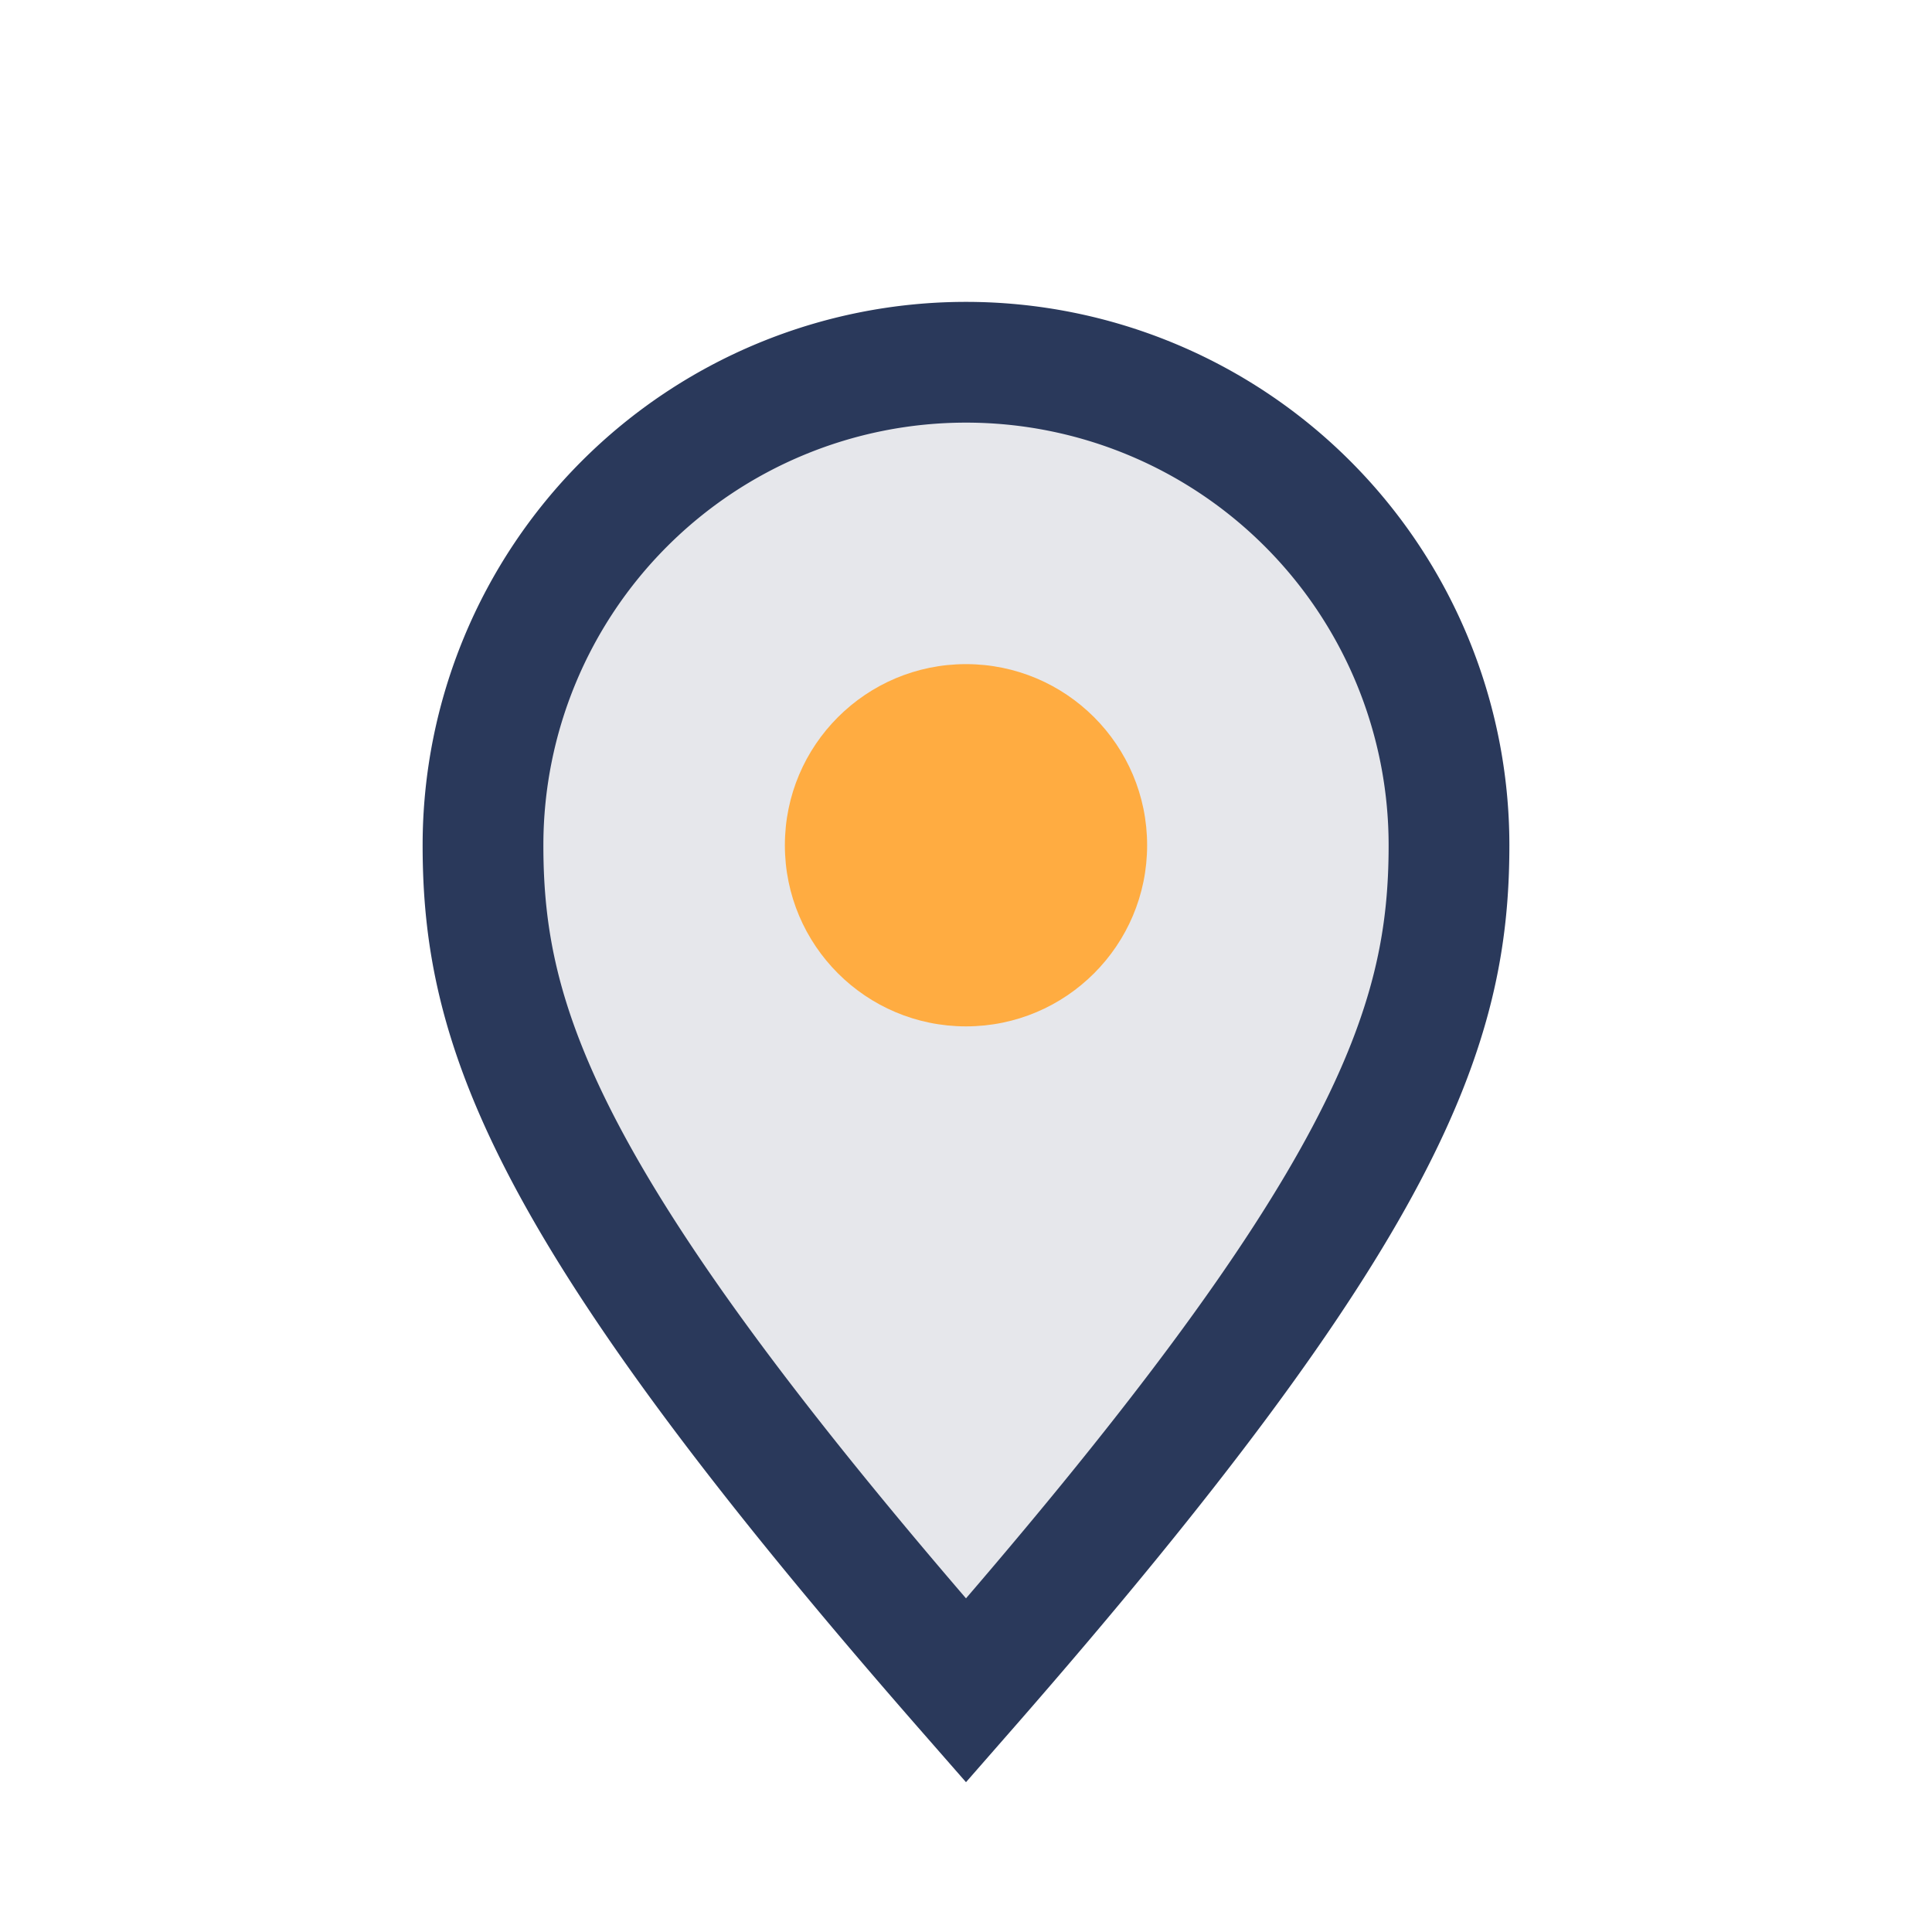 <?xml version="1.0" encoding="UTF-8"?>
<svg xmlns="http://www.w3.org/2000/svg" width="32" height="32" viewBox="0 0 32 32"><path d="M16 28c7-8 8-11 8-14a8 8 0 1 0-16 0c0 3 1 6 8 14z" fill="#E6E7EB" stroke="#2A395B" stroke-width="2"/><circle cx="16" cy="14" r="3" fill="#FFAC41"/></svg>